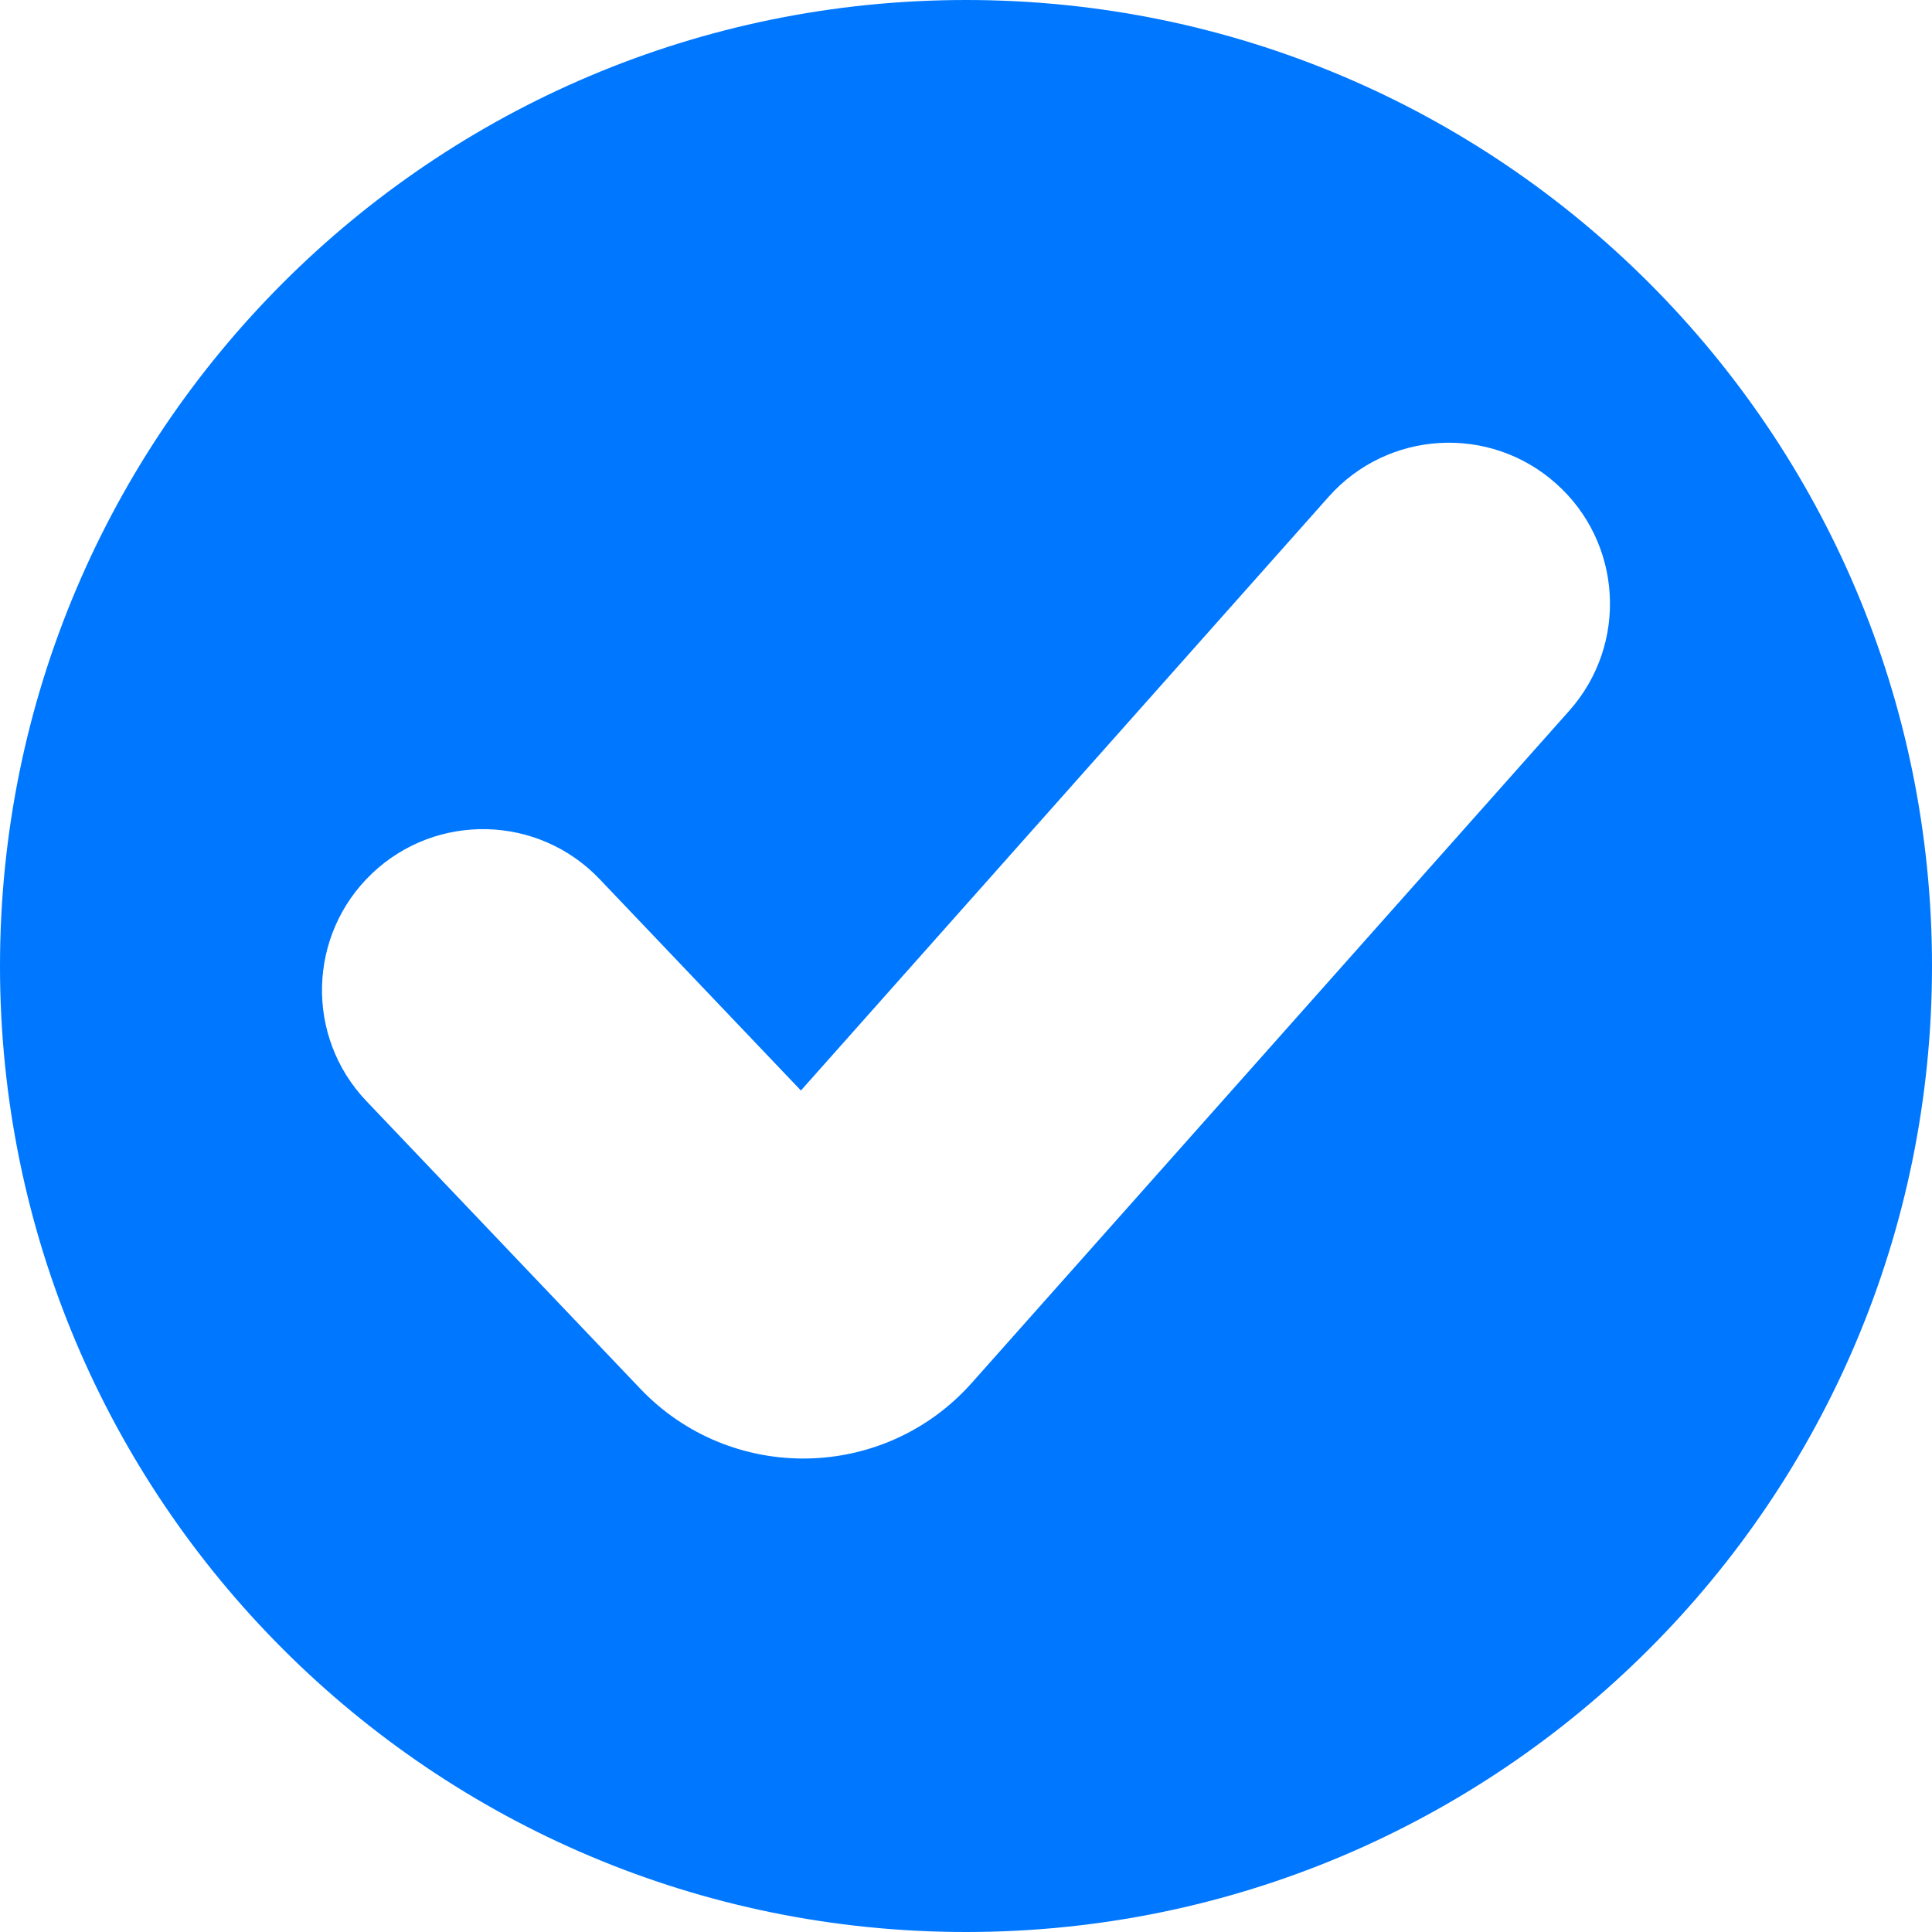 <?xml version="1.0" encoding="UTF-8"?> <svg xmlns="http://www.w3.org/2000/svg" width="18" height="18" viewBox="0 0 18 18" fill="none"><path fill-rule="evenodd" clip-rule="evenodd" d="M9 18C13.971 18 18 13.971 18 9C18 4.029 13.971 0 9 0C4.029 0 0 4.029 0 9C0 13.971 4.029 18 9 18ZM14.621 6.621C15.171 6.002 15.116 5.054 14.496 4.504C13.877 3.953 12.929 4.009 12.379 4.628L7.462 10.16L5.586 8.19C5.015 7.591 4.065 7.567 3.465 8.139C2.866 8.71 2.842 9.659 3.414 10.259L5.964 12.937C6.811 13.827 8.238 13.802 9.054 12.884L14.621 6.621Z" fill="#0077FF"></path></svg> 